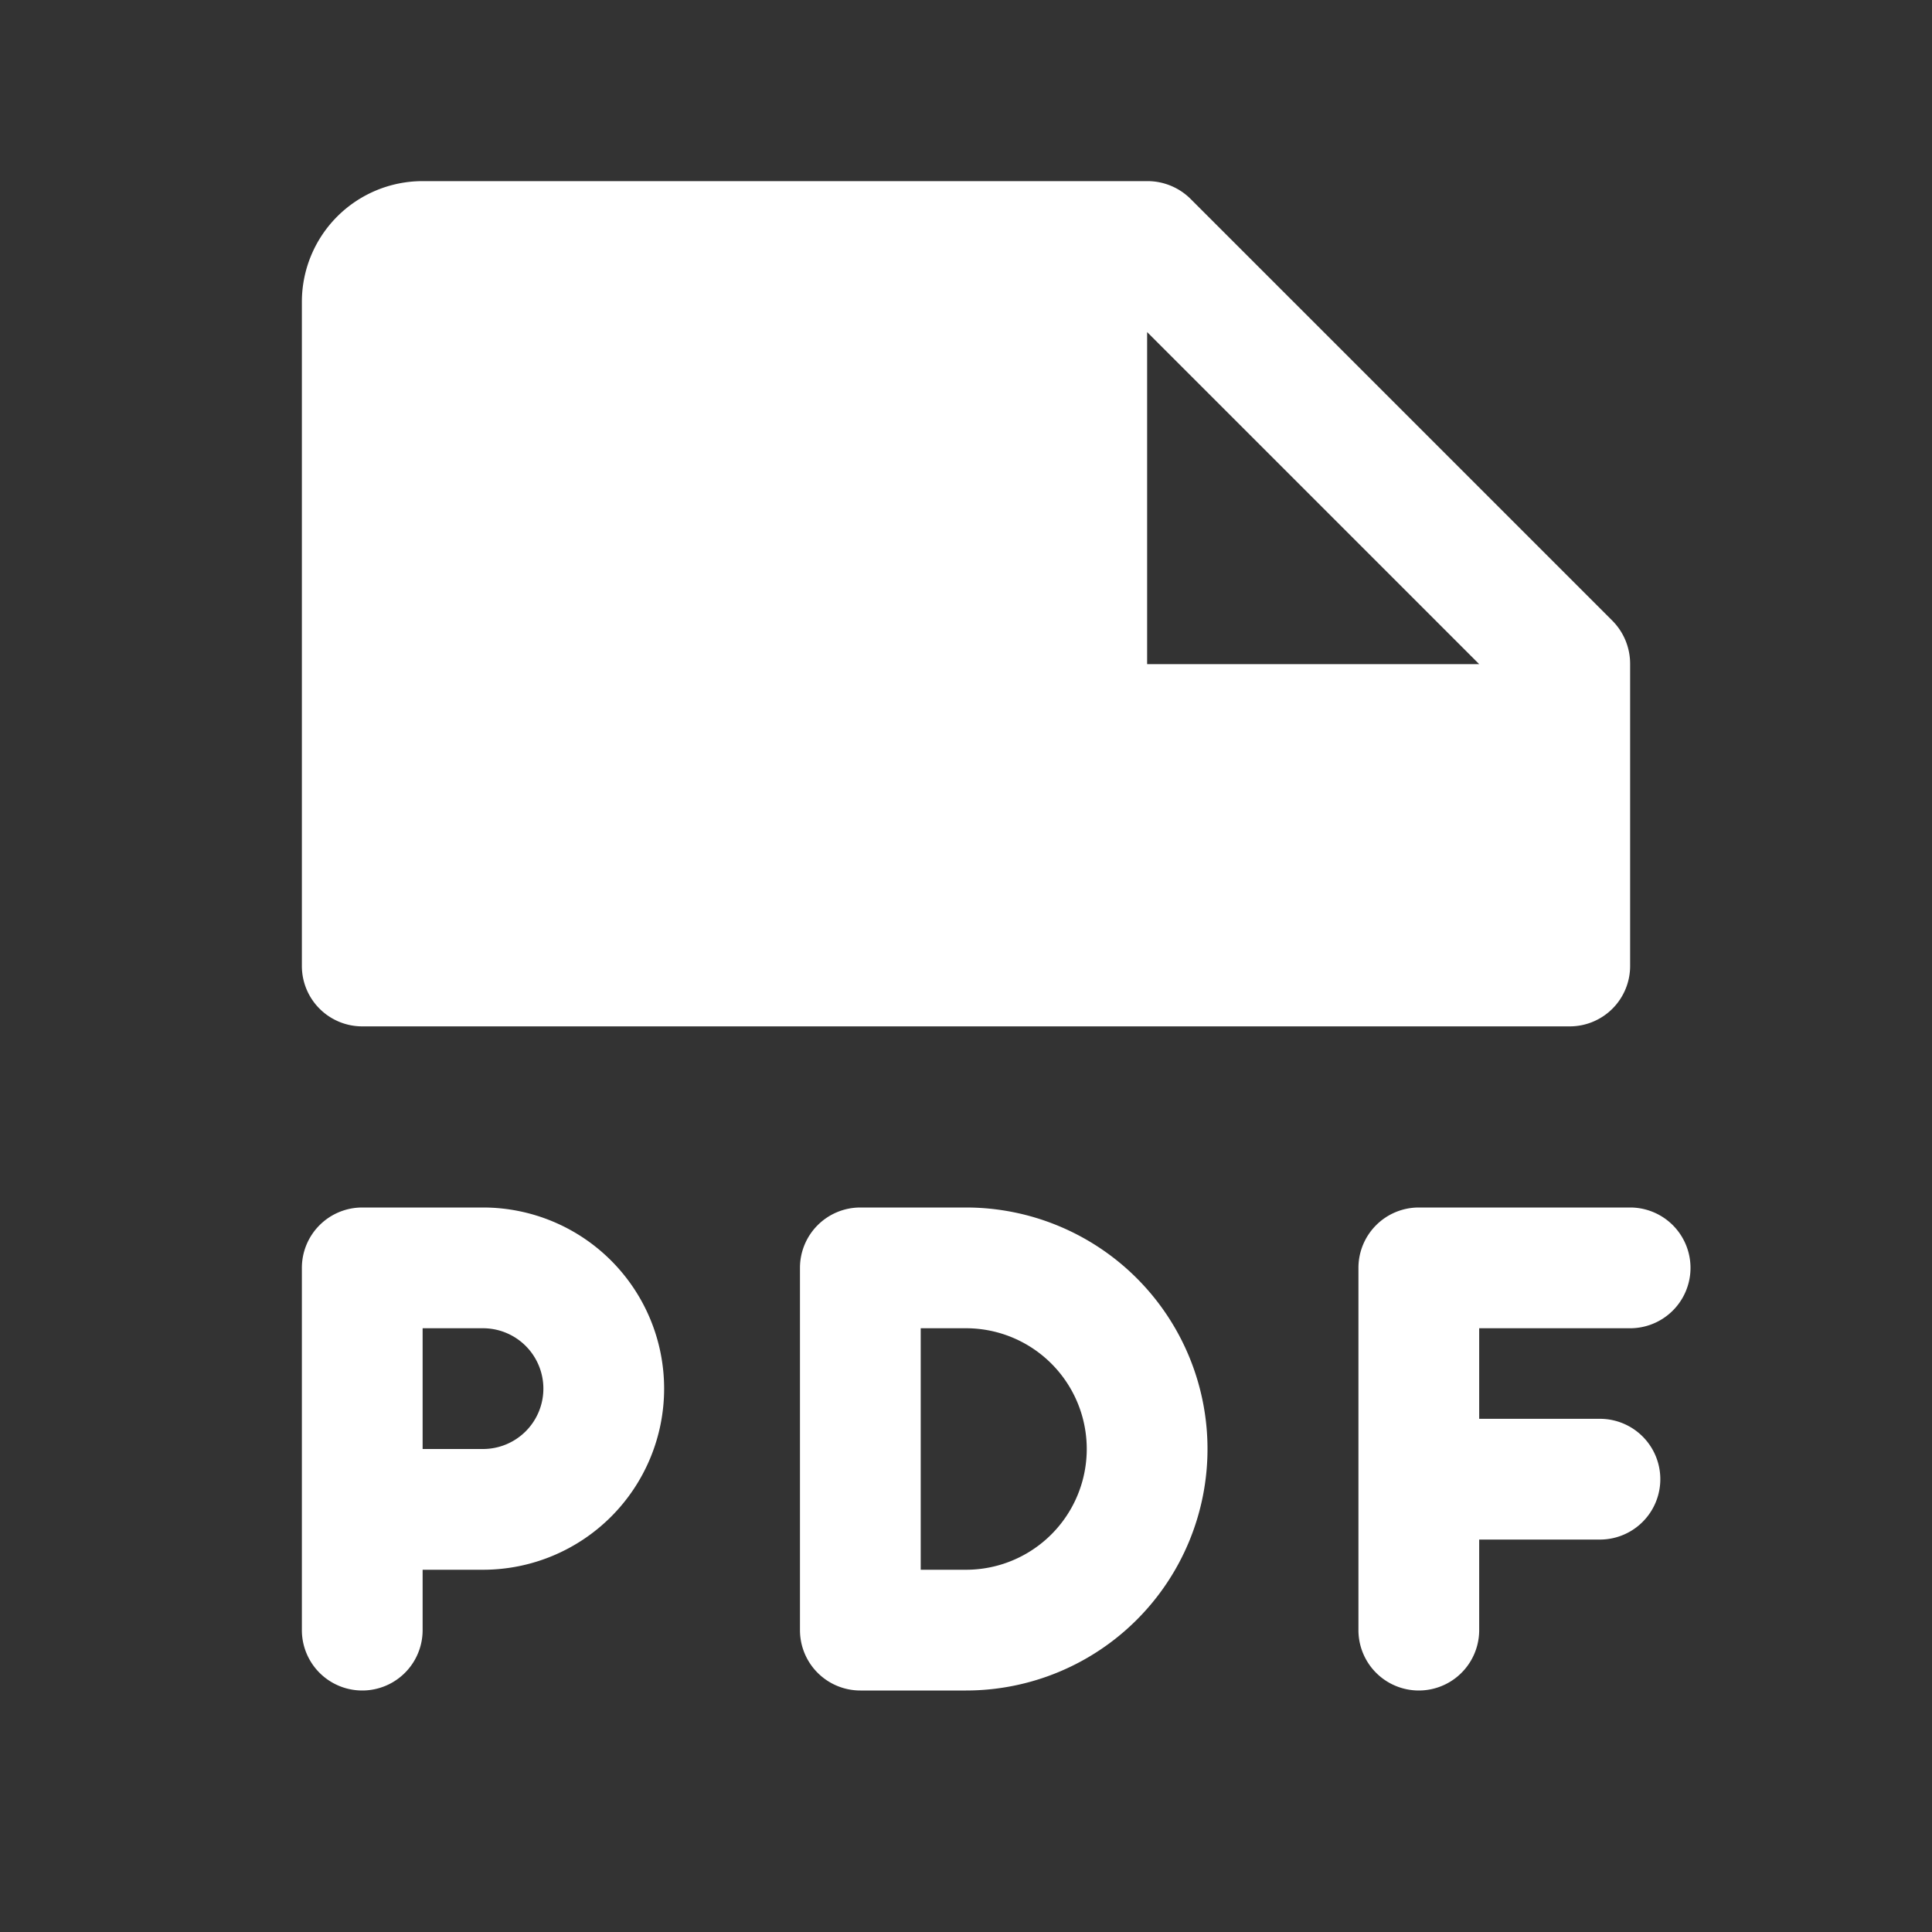 <svg viewBox="0 0 256 256" xmlns="http://www.w3.org/2000/svg"><rect x="0" y="0" width="256" height="256" fill="#333333" stroke="none"/><rect fill="none" height="256" width="256"></rect><path d="M64,160H48a8,8,0,0,0-8,8v48a8,8,0,0,0,16,0v-8h8a24,24,0,0,0,0-48Zm0,32H56V176h8a8,8,0,0,1,0,16Zm132-16v12h16a8,8,0,0,1,0,16H196v12a8,8,0,0,1-16,0V168a8,8,0,0,1,8-8h28a8,8,0,0,1,0,16Zm-68-16H114a8,8,0,0,0-8,8v48a8,8,0,0,0,8,8h14a32,32,0,0,0,0-64Zm0,48h-6V176h6a16,16,0,0,1,0,32ZM48,136H208a8,8,0,0,0,8-8V88a8.1,8.1,0,0,0-2.3-5.7l-56-56A8.1,8.1,0,0,0,152,24H56A16,16,0,0,0,40,40v88A8,8,0,0,0,48,136ZM152,44l44,44H152Z" fill="#ffffff" opacity="1" original-fill="#000000"></path></svg>